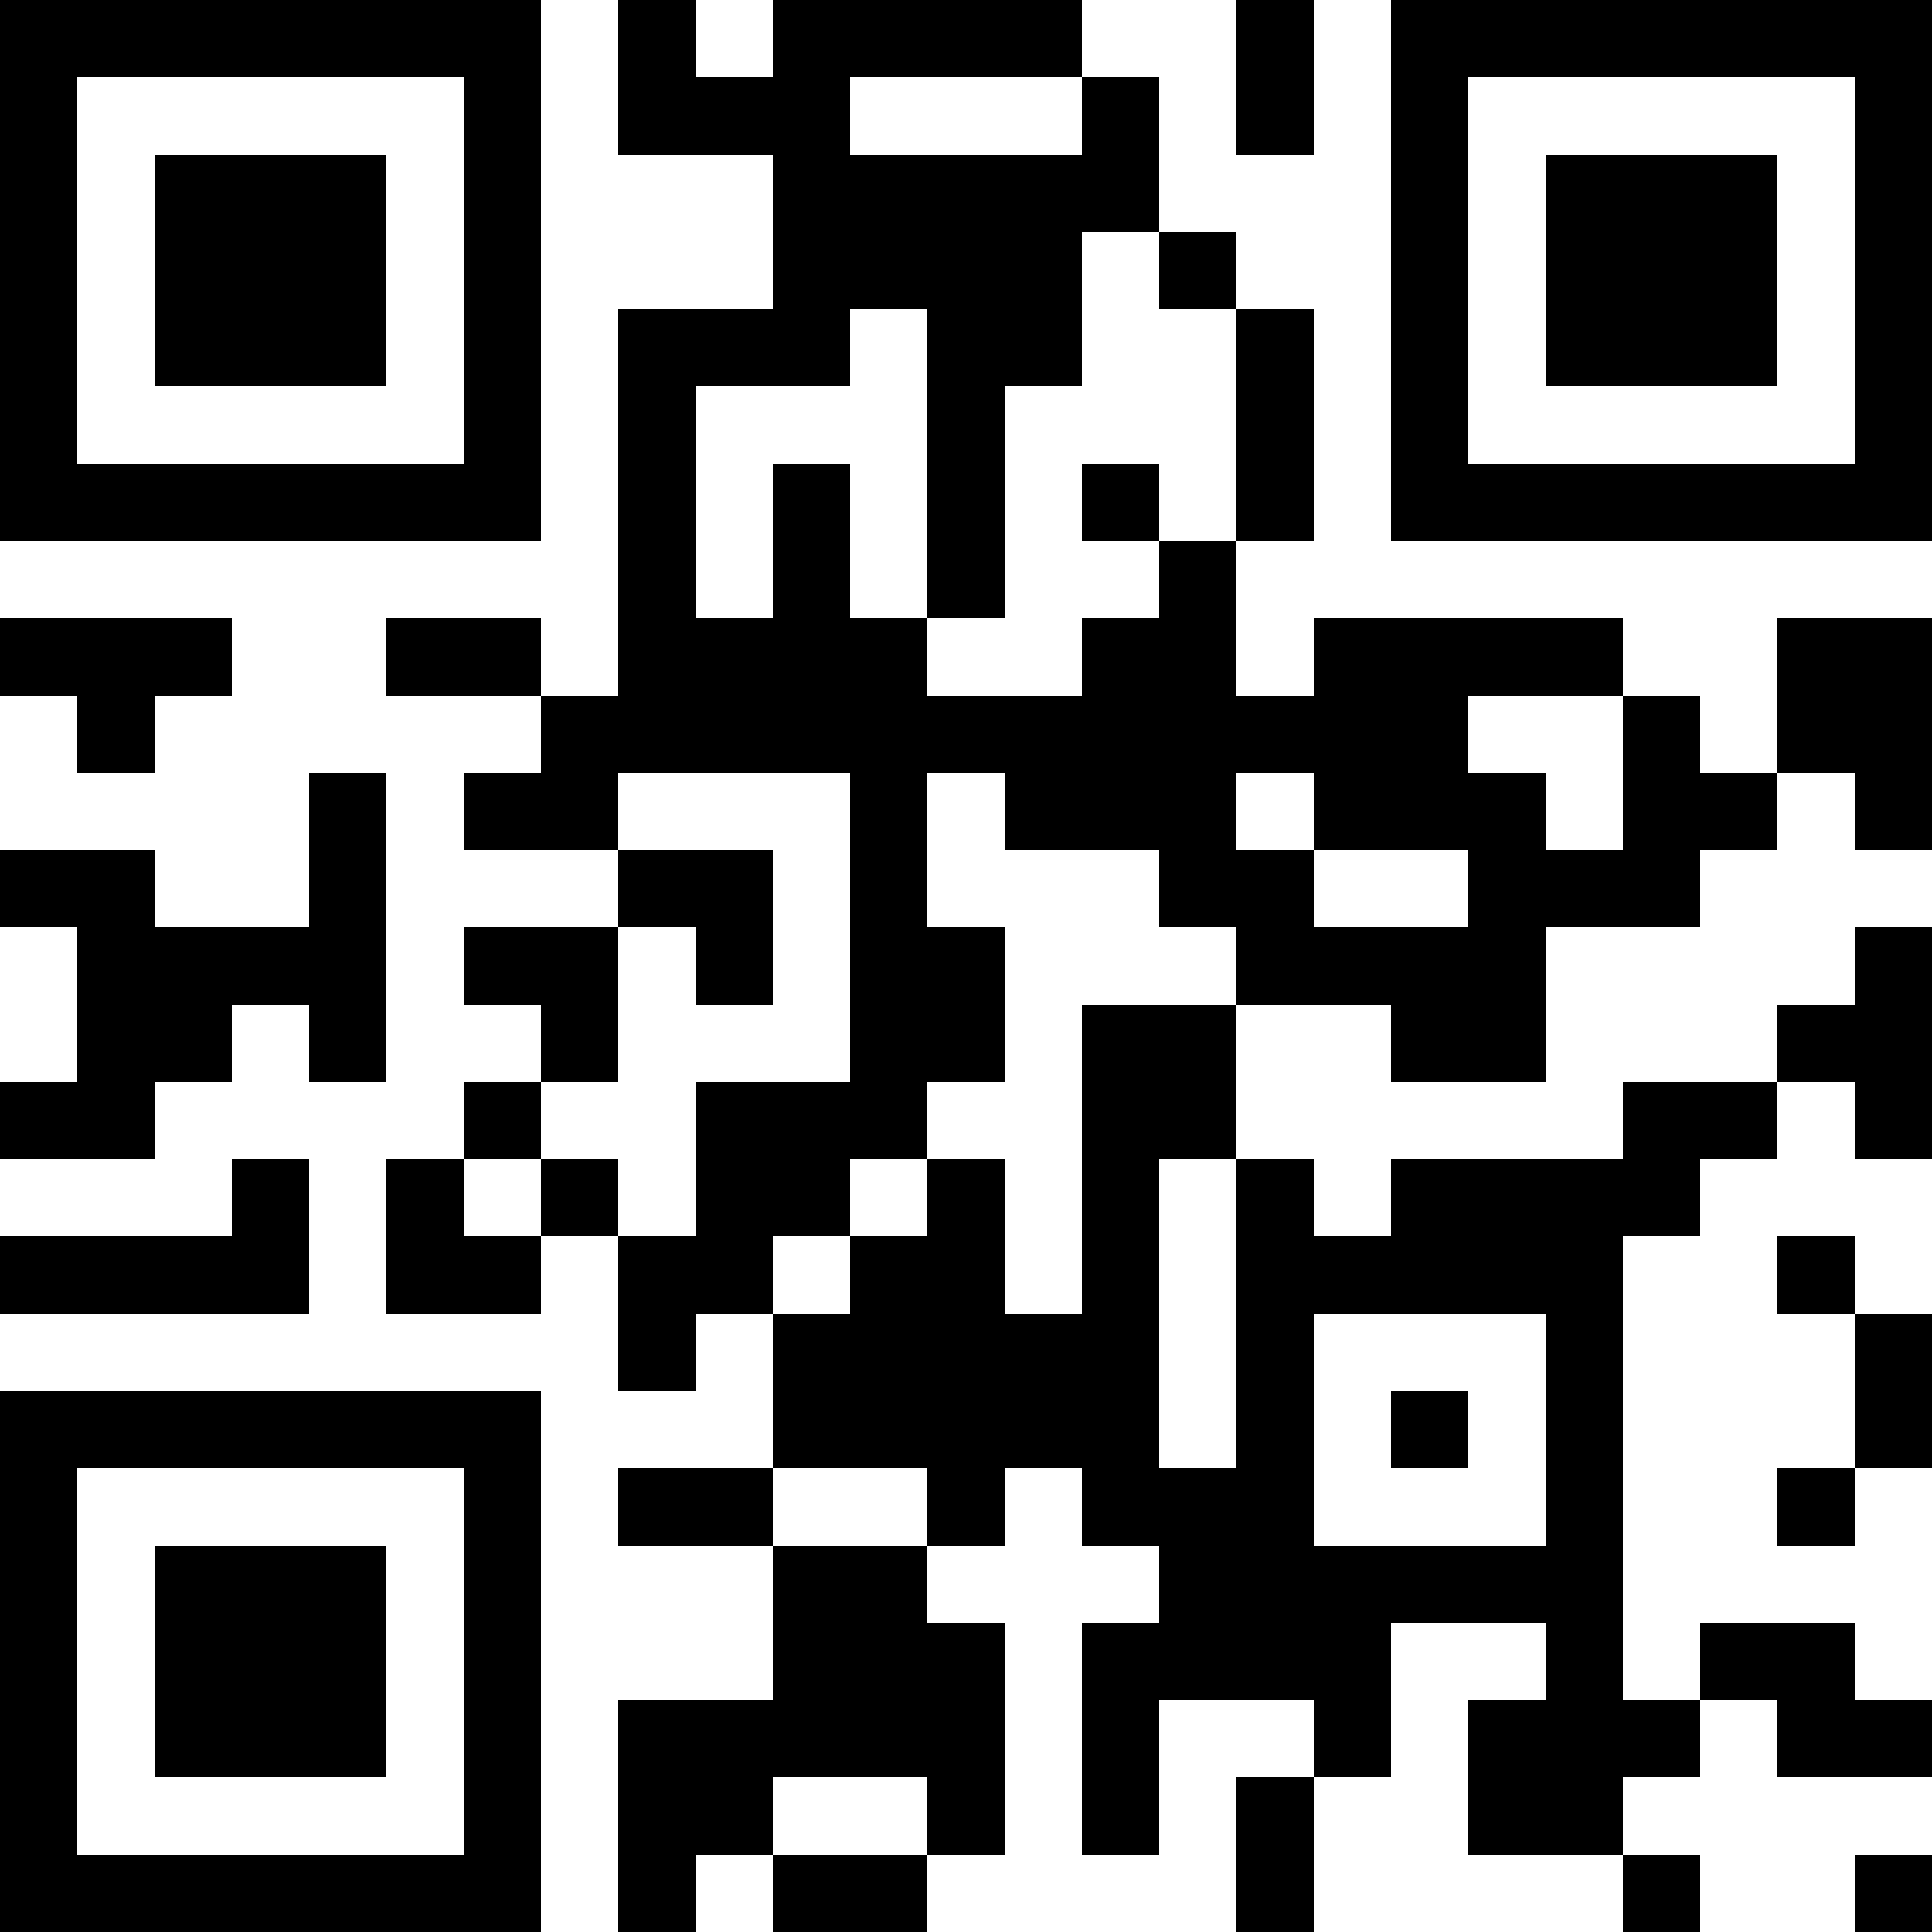 <?xml version="1.0" encoding="UTF-8"?>
<svg xmlns="http://www.w3.org/2000/svg" version="1.1" width="1000" height="1000" viewBox="0 0 1000 1000"><rect x="0" y="0" width="1000" height="1000" fill="#ffffff"/><g transform="scale(40)"><g transform="translate(0,0)"><path fill-rule="evenodd" d="M8 0L8 2L10 2L10 4L8 4L8 9L7 9L7 8L5 8L5 9L7 9L7 10L6 10L6 11L8 11L8 12L6 12L6 13L7 13L7 14L6 14L6 15L5 15L5 17L7 17L7 16L8 16L8 18L9 18L9 17L10 17L10 19L8 19L8 20L10 20L10 22L8 22L8 25L9 25L9 24L10 24L10 25L12 25L12 24L13 24L13 21L12 21L12 20L13 20L13 19L14 19L14 20L15 20L15 21L14 21L14 24L15 24L15 22L17 22L17 23L16 23L16 25L17 25L17 23L18 23L18 21L20 21L20 22L19 22L19 24L21 24L21 25L22 25L22 24L21 24L21 23L22 23L22 22L23 22L23 23L25 23L25 22L24 22L24 21L22 21L22 22L21 22L21 16L22 16L22 15L23 15L23 14L24 14L24 15L25 15L25 12L24 12L24 13L23 13L23 14L21 14L21 15L18 15L18 16L17 16L17 15L16 15L16 13L18 13L18 14L20 14L20 12L22 12L22 11L23 11L23 10L24 10L24 11L25 11L25 8L23 8L23 10L22 10L22 9L21 9L21 8L17 8L17 9L16 9L16 7L17 7L17 4L16 4L16 3L15 3L15 1L14 1L14 0L10 0L10 1L9 1L9 0ZM16 0L16 2L17 2L17 0ZM11 1L11 2L14 2L14 1ZM14 3L14 5L13 5L13 8L12 8L12 4L11 4L11 5L9 5L9 8L10 8L10 6L11 6L11 8L12 8L12 9L14 9L14 8L15 8L15 7L16 7L16 4L15 4L15 3ZM14 6L14 7L15 7L15 6ZM0 8L0 9L1 9L1 10L2 10L2 9L3 9L3 8ZM19 9L19 10L20 10L20 11L21 11L21 9ZM4 10L4 12L2 12L2 11L0 11L0 12L1 12L1 14L0 14L0 15L2 15L2 14L3 14L3 13L4 13L4 14L5 14L5 10ZM8 10L8 11L10 11L10 13L9 13L9 12L8 12L8 14L7 14L7 15L6 15L6 16L7 16L7 15L8 15L8 16L9 16L9 14L11 14L11 10ZM12 10L12 12L13 12L13 14L12 14L12 15L11 15L11 16L10 16L10 17L11 17L11 16L12 16L12 15L13 15L13 17L14 17L14 13L16 13L16 12L15 12L15 11L13 11L13 10ZM16 10L16 11L17 11L17 12L19 12L19 11L17 11L17 10ZM3 15L3 16L0 16L0 17L4 17L4 15ZM15 15L15 19L16 19L16 15ZM23 16L23 17L24 17L24 19L23 19L23 20L24 20L24 19L25 19L25 17L24 17L24 16ZM17 17L17 20L20 20L20 17ZM18 18L18 19L19 19L19 18ZM10 19L10 20L12 20L12 19ZM10 23L10 24L12 24L12 23ZM24 24L24 25L25 25L25 24ZM0 0L0 7L7 7L7 0ZM1 1L1 6L6 6L6 1ZM2 2L2 5L5 5L5 2ZM18 0L18 7L25 7L25 0ZM19 1L19 6L24 6L24 1ZM20 2L20 5L23 5L23 2ZM0 18L0 25L7 25L7 18ZM1 19L1 24L6 24L6 19ZM2 20L2 23L5 23L5 20Z" fill="#000000"/></g></g></svg>
